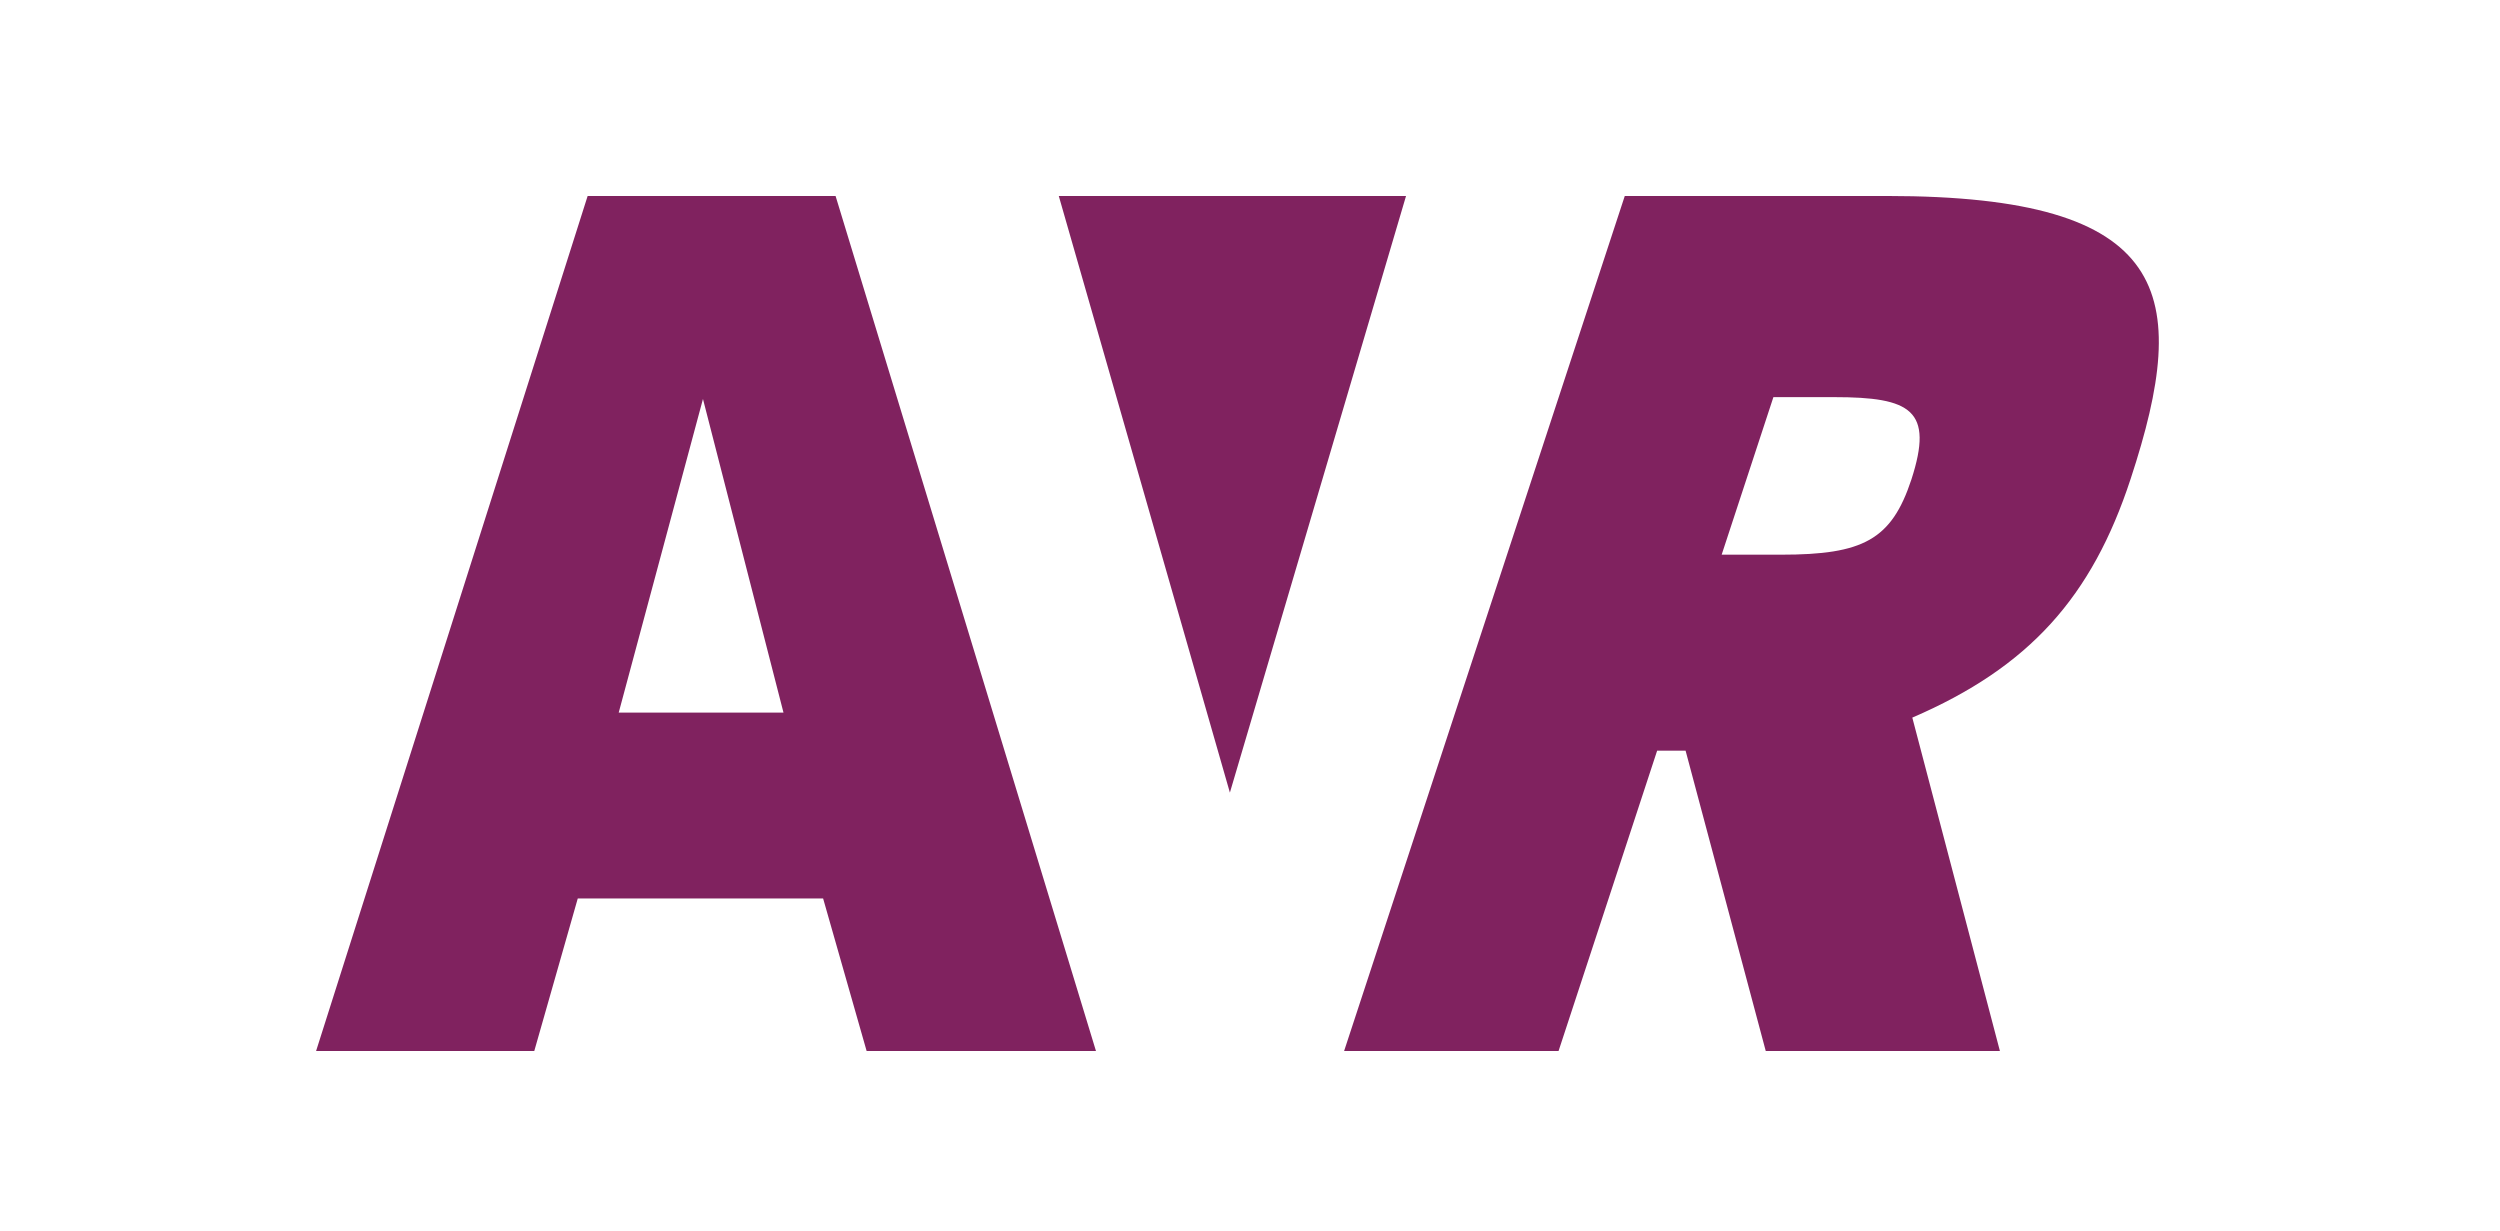 <?xml version="1.0" encoding="UTF-8" standalone="no"?>
<svg
   xmlns:svg="http://www.w3.org/2000/svg"
   xmlns="http://www.w3.org/2000/svg"
   viewBox="0 0 270 133"
   fill="#80225F"
   version="1.1"
   id="svg16">

  <defs
     id="defs20" />
  <path
     id="path10"
     d="M 63.465,21.166 34.137,113.51 h 23.564 l 4.699,-16.479 h 26.496 l 4.701,16.479 H 118.365 L 90.242,21.166 Z m 50.883,0 18.48,64.436 19.023,-64.436 z m 61.127,0 -30.312,92.344 h 23.16 L 178.971,81.072 h 3.072 l 8.658,32.438 h 25.289 L 206.529,77.502 c 12.635,-5.446 19.406,-13.028 23.584,-25.795 6.589,-20.049 4.42,-30.541 -26.314,-30.541 z m 16.051,21.725 h 6.568 c 8.296,0 10.767,1.396 8.336,8.896 -2.149,6.523 -5.223,8.119 -14.061,8.119 h -6.43 z M 75.92,43.09 84.617,76.963 H 66.82 Z"
      />
</svg>
